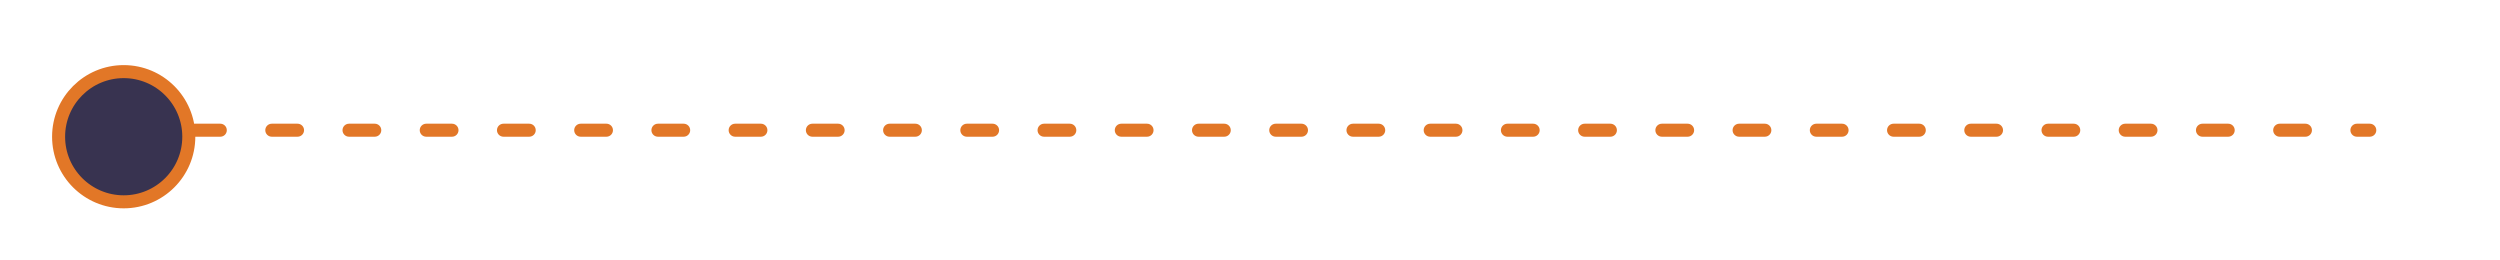 <?xml version="1.0" encoding="UTF-8"?> <svg xmlns="http://www.w3.org/2000/svg" width="192" height="20" viewBox="0 0 192 20" fill="none"><path d="M182 10.5C182.276 10.5 182.5 10.276 182.5 10C182.5 9.724 182.276 9.5 182 9.5V10.5ZM181.011 9.5C180.735 9.5 180.511 9.724 180.511 10C180.511 10.276 180.735 10.5 181.011 10.5V9.5ZM177.057 10.5C177.334 10.5 177.557 10.276 177.557 10C177.557 9.724 177.334 9.5 177.057 9.5V10.5ZM175.08 9.5C174.804 9.5 174.58 9.724 174.58 10C174.58 10.276 174.804 10.5 175.08 10.5V9.5ZM171.126 10.5C171.403 10.5 171.626 10.276 171.626 10C171.626 9.724 171.403 9.5 171.126 9.5V10.5ZM169.149 9.5C168.873 9.5 168.649 9.724 168.649 10C168.649 10.276 168.873 10.5 169.149 10.5V9.5ZM165.195 10.5C165.472 10.5 165.695 10.276 165.695 10C165.695 9.724 165.472 9.5 165.195 9.5V10.5ZM163.218 9.5C162.942 9.5 162.718 9.724 162.718 10C162.718 10.276 162.942 10.5 163.218 10.5V9.5ZM159.264 10.5C159.541 10.5 159.764 10.276 159.764 10C159.764 9.724 159.541 9.5 159.264 9.5V10.5ZM157.287 9.5C157.011 9.5 156.787 9.724 156.787 10C156.787 10.276 157.011 10.5 157.287 10.5V9.5ZM153.333 10.5C153.609 10.5 153.833 10.276 153.833 10C153.833 9.724 153.609 9.5 153.333 9.5V10.5ZM151.356 9.5C151.08 9.5 150.856 9.724 150.856 10C150.856 10.276 151.08 10.5 151.356 10.5V9.5ZM147.402 10.5C147.678 10.5 147.902 10.276 147.902 10C147.902 9.724 147.678 9.5 147.402 9.5V10.5ZM145.425 9.5C145.149 9.5 144.925 9.724 144.925 10C144.925 10.276 145.149 10.5 145.425 10.5V9.5ZM141.471 10.5C141.747 10.5 141.971 10.276 141.971 10C141.971 9.724 141.747 9.5 141.471 9.5V10.5ZM139.494 9.5C139.218 9.5 138.994 9.724 138.994 10C138.994 10.276 139.218 10.5 139.494 10.5V9.5ZM135.54 10.5C135.816 10.5 136.04 10.276 136.04 10C136.04 9.724 135.816 9.5 135.54 9.5V10.5ZM133.563 9.5C133.287 9.5 133.063 9.724 133.063 10C133.063 10.276 133.287 10.5 133.563 10.5V9.5ZM129.609 10.5C129.885 10.5 130.109 10.276 130.109 10C130.109 9.724 129.885 9.5 129.609 9.5V10.5ZM127.632 9.5C127.356 9.5 127.132 9.724 127.132 10C127.132 10.276 127.356 10.5 127.632 10.5V9.5ZM123.678 10.5C123.954 10.5 124.178 10.276 124.178 10C124.178 9.724 123.954 9.5 123.678 9.5V10.5ZM121.701 9.5C121.425 9.5 121.201 9.724 121.201 10C121.201 10.276 121.425 10.5 121.701 10.5V9.5ZM117.747 10.5C118.023 10.5 118.247 10.276 118.247 10C118.247 9.724 118.023 9.5 117.747 9.5V10.5ZM115.77 9.5C115.494 9.5 115.27 9.724 115.27 10C115.27 10.276 115.494 10.5 115.77 10.5V9.5ZM111.816 10.5C112.092 10.5 112.316 10.276 112.316 10C112.316 9.724 112.092 9.5 111.816 9.5V10.5ZM109.839 9.5C109.563 9.5 109.339 9.724 109.339 10C109.339 10.276 109.563 10.5 109.839 10.5V9.5ZM105.885 10.5C106.161 10.5 106.385 10.276 106.385 10C106.385 9.724 106.161 9.5 105.885 9.5V10.5ZM103.908 9.5C103.632 9.5 103.408 9.724 103.408 10C103.408 10.276 103.632 10.5 103.908 10.5V9.5ZM99.954 10.5C100.23 10.5 100.454 10.276 100.454 10C100.454 9.724 100.23 9.5 99.954 9.5V10.5ZM97.977 9.5C97.701 9.5 97.477 9.724 97.477 10C97.477 10.276 97.701 10.5 97.977 10.5V9.5ZM94.023 10.5C94.299 10.5 94.523 10.276 94.523 10C94.523 9.724 94.299 9.5 94.023 9.5V10.5ZM92.046 9.5C91.77 9.5 91.546 9.724 91.546 10C91.546 10.276 91.77 10.5 92.046 10.5V9.5ZM88.092 10.5C88.368 10.5 88.592 10.276 88.592 10C88.592 9.724 88.368 9.5 88.092 9.5V10.5ZM86.115 9.5C85.839 9.5 85.615 9.724 85.615 10C85.615 10.276 85.839 10.5 86.115 10.5V9.5ZM82.161 10.5C82.437 10.5 82.661 10.276 82.661 10C82.661 9.724 82.437 9.5 82.161 9.5V10.5ZM80.184 9.5C79.908 9.5 79.684 9.724 79.684 10C79.684 10.276 79.908 10.5 80.184 10.5V9.5ZM76.23 10.5C76.506 10.5 76.73 10.276 76.73 10C76.73 9.724 76.506 9.5 76.23 9.5V10.5ZM74.253 9.5C73.977 9.5 73.753 9.724 73.753 10C73.753 10.276 73.977 10.5 74.253 10.5V9.5ZM70.299 10.5C70.575 10.5 70.799 10.276 70.799 10C70.799 9.724 70.575 9.5 70.299 9.5V10.5ZM68.322 9.5C68.046 9.5 67.822 9.724 67.822 10C67.822 10.276 68.046 10.5 68.322 10.5V9.5ZM64.368 10.5C64.644 10.5 64.868 10.276 64.868 10C64.868 9.724 64.644 9.5 64.368 9.5V10.5ZM62.391 9.5C62.115 9.5 61.891 9.724 61.891 10C61.891 10.276 62.115 10.5 62.391 10.5V9.5ZM58.437 10.5C58.713 10.5 58.937 10.276 58.937 10C58.937 9.724 58.713 9.5 58.437 9.5V10.5ZM56.46 9.5C56.184 9.5 55.96 9.724 55.96 10C55.96 10.276 56.184 10.5 56.46 10.5V9.5ZM52.506 10.5C52.782 10.5 53.006 10.276 53.006 10C53.006 9.724 52.782 9.5 52.506 9.5V10.5ZM50.529 9.5C50.253 9.5 50.029 9.724 50.029 10C50.029 10.276 50.253 10.5 50.529 10.5V9.5ZM46.575 10.5C46.851 10.5 47.075 10.276 47.075 10C47.075 9.724 46.851 9.5 46.575 9.5V10.5ZM44.598 9.5C44.322 9.5 44.098 9.724 44.098 10C44.098 10.276 44.322 10.5 44.598 10.5V9.5ZM40.644 10.5C40.92 10.5 41.144 10.276 41.144 10C41.144 9.724 40.92 9.5 40.644 9.5V10.5ZM38.667 9.5C38.391 9.5 38.167 9.724 38.167 10C38.167 10.276 38.391 10.5 38.667 10.5V9.5ZM34.713 10.5C34.989 10.5 35.213 10.276 35.213 10C35.213 9.724 34.989 9.5 34.713 9.5V10.5ZM32.736 9.5C32.459 9.5 32.236 9.724 32.236 10C32.236 10.276 32.459 10.5 32.736 10.5V9.5ZM28.782 10.5C29.058 10.5 29.282 10.276 29.282 10C29.282 9.724 29.058 9.5 28.782 9.5V10.5ZM26.805 9.5C26.529 9.5 26.305 9.724 26.305 10C26.305 10.276 26.529 10.5 26.805 10.5V9.5ZM22.851 10.5C23.127 10.5 23.351 10.276 23.351 10C23.351 9.724 23.127 9.5 22.851 9.5V10.5ZM20.874 9.5C20.597 9.5 20.374 9.724 20.374 10C20.374 10.276 20.597 10.5 20.874 10.5V9.5ZM16.919 10.5C17.196 10.5 17.419 10.276 17.419 10C17.419 9.724 17.196 9.5 16.919 9.5V10.5ZM14.943 9.5C14.666 9.5 14.443 9.724 14.443 10C14.443 10.276 14.666 10.5 14.943 10.5V9.5ZM10.989 10.5C11.265 10.5 11.489 10.276 11.489 10C11.489 9.724 11.265 9.5 10.989 9.5V10.5ZM182 9.5H181.011V10.5H182V9.5ZM177.057 9.5H175.08V10.5H177.057V9.5ZM171.126 9.5H169.149V10.5H171.126V9.5ZM165.195 9.5H163.218V10.5H165.195V9.5ZM159.264 9.5H157.287V10.5H159.264V9.5ZM153.333 9.5H151.356V10.5H153.333V9.5ZM147.402 9.5L145.425 9.5V10.5H147.402V9.5ZM141.471 9.5H139.494V10.5H141.471V9.5ZM135.54 9.5H133.563V10.5H135.54V9.5ZM129.609 9.5H127.632V10.5H129.609V9.5ZM123.678 9.5H121.701V10.5H123.678V9.5ZM117.747 9.5L115.77 9.5V10.5L117.747 10.5V9.5ZM111.816 9.5H109.839V10.5H111.816V9.5ZM105.885 9.5H103.908V10.5H105.885V9.5ZM99.954 9.5H97.977V10.5H99.954V9.5ZM94.023 9.5H92.046V10.5H94.023V9.5ZM88.092 9.5L86.115 9.5V10.5L88.092 10.5V9.5ZM82.161 9.5H80.184V10.5H82.161V9.5ZM76.23 9.5H74.253V10.5H76.23V9.5ZM70.299 9.5H68.322V10.5H70.299V9.5ZM64.368 9.5H62.391V10.5H64.368V9.5ZM58.437 9.5H56.46V10.5L58.437 10.5V9.5ZM52.506 9.5H50.529V10.5H52.506V9.5ZM46.575 9.5H44.598V10.5L46.575 10.5V9.5ZM40.644 9.5H38.667V10.5H40.644V9.5ZM34.713 9.5H32.736V10.5H34.713V9.5ZM28.782 9.5H26.805V10.5H28.782V9.5ZM22.851 9.5H20.874V10.5H22.851V9.5ZM16.919 9.5L14.943 9.5V10.5L16.919 10.5V9.5ZM10.989 9.5H10V10.5H10.989V9.5Z" fill="#E27727"></path><circle cx="9.5" cy="10.5" r="5" fill="#383350" stroke="#E27727"></circle></svg> 